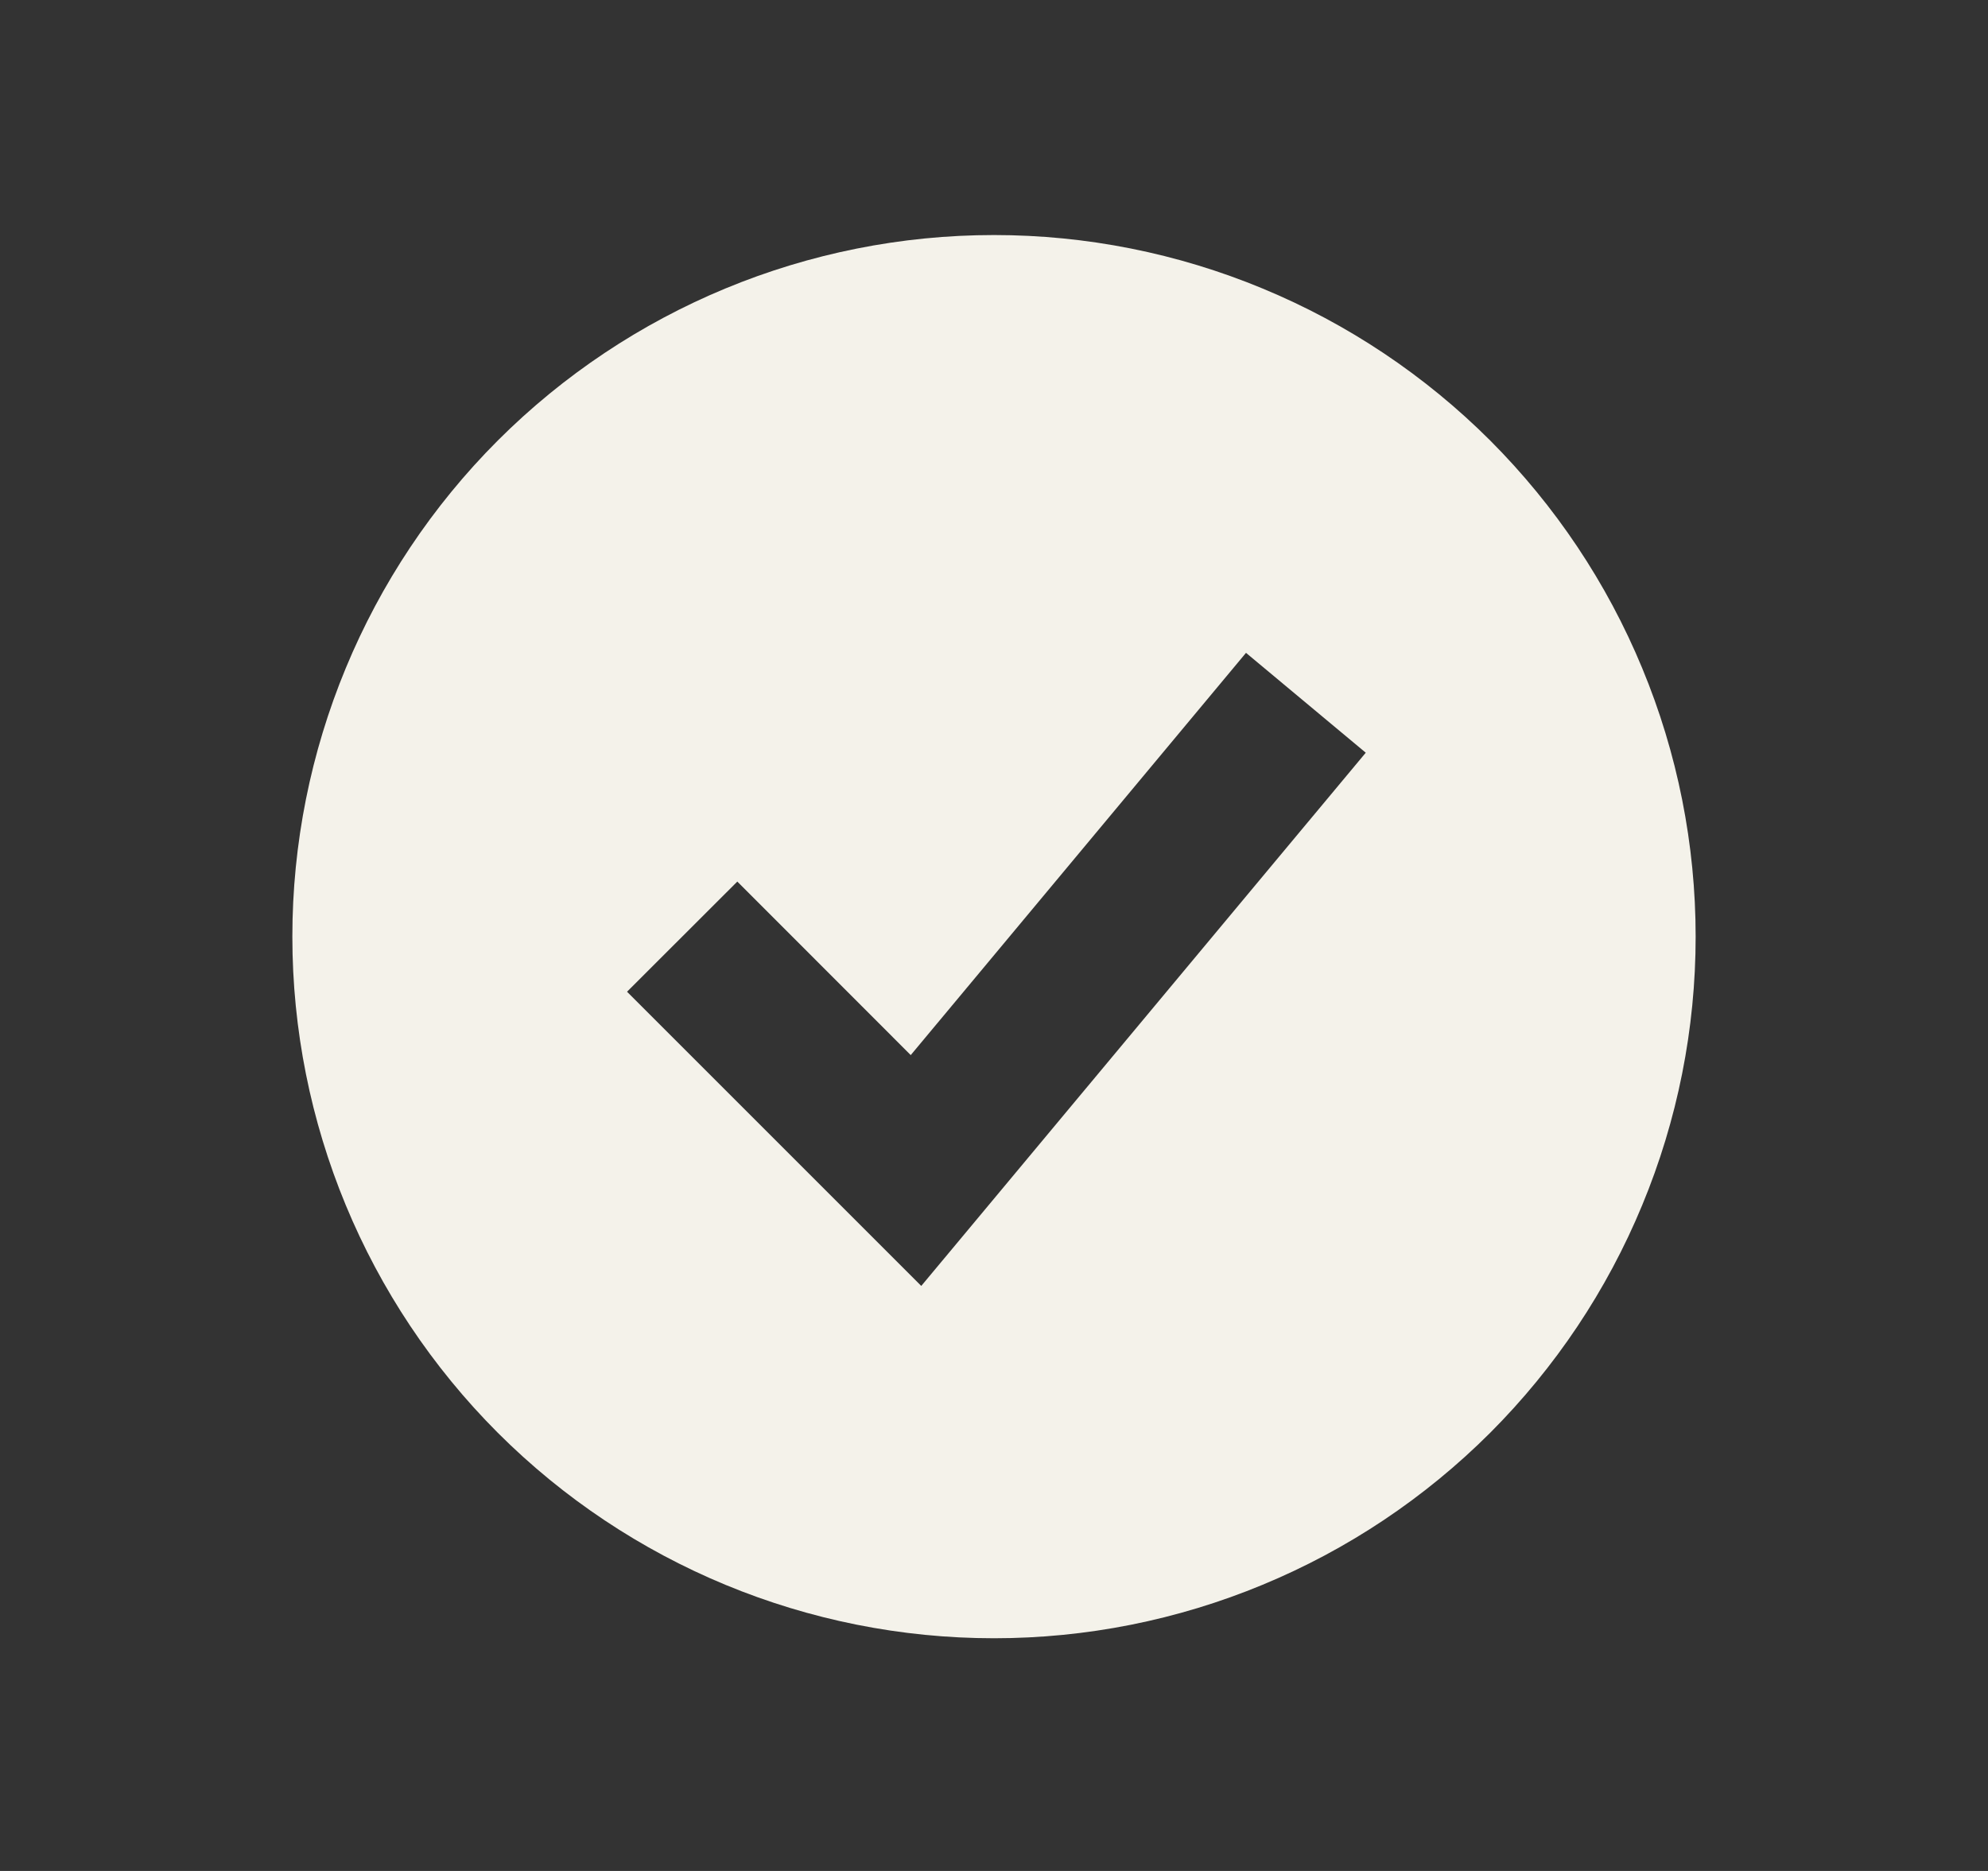 <svg width="17" height="16" viewBox="0 0 17 16" fill="none" xmlns="http://www.w3.org/2000/svg">
<rect x="0" y="0" width="17" height="16" fill="#333333" stroke="none"/>
<path fill-rule="evenodd" clip-rule="evenodd" d="M8.5 14.01C9.288 14.01 10.068 13.855 10.796 13.553C11.524 13.252 12.185 12.81 12.743 12.253C13.3 11.695 13.742 11.034 14.043 10.306C14.345 9.578 14.5 8.798 14.5 8.01C14.5 7.222 14.345 6.442 14.043 5.714C13.742 4.986 13.3 4.325 12.743 3.767C12.185 3.21 11.524 2.768 10.796 2.467C10.068 2.165 9.288 2.01 8.5 2.01C6.909 2.01 5.383 2.642 4.257 3.767C3.132 4.893 2.5 6.419 2.5 8.01C2.5 9.601 3.132 11.127 4.257 12.253C5.383 13.378 6.909 14.01 8.5 14.01ZM8.345 10.437L11.679 6.437L10.655 5.583L7.788 9.023L6.305 7.539L5.362 8.481L7.362 10.481L7.878 10.997L8.345 10.437Z" fill="#F4F2EA"/>
</svg>

